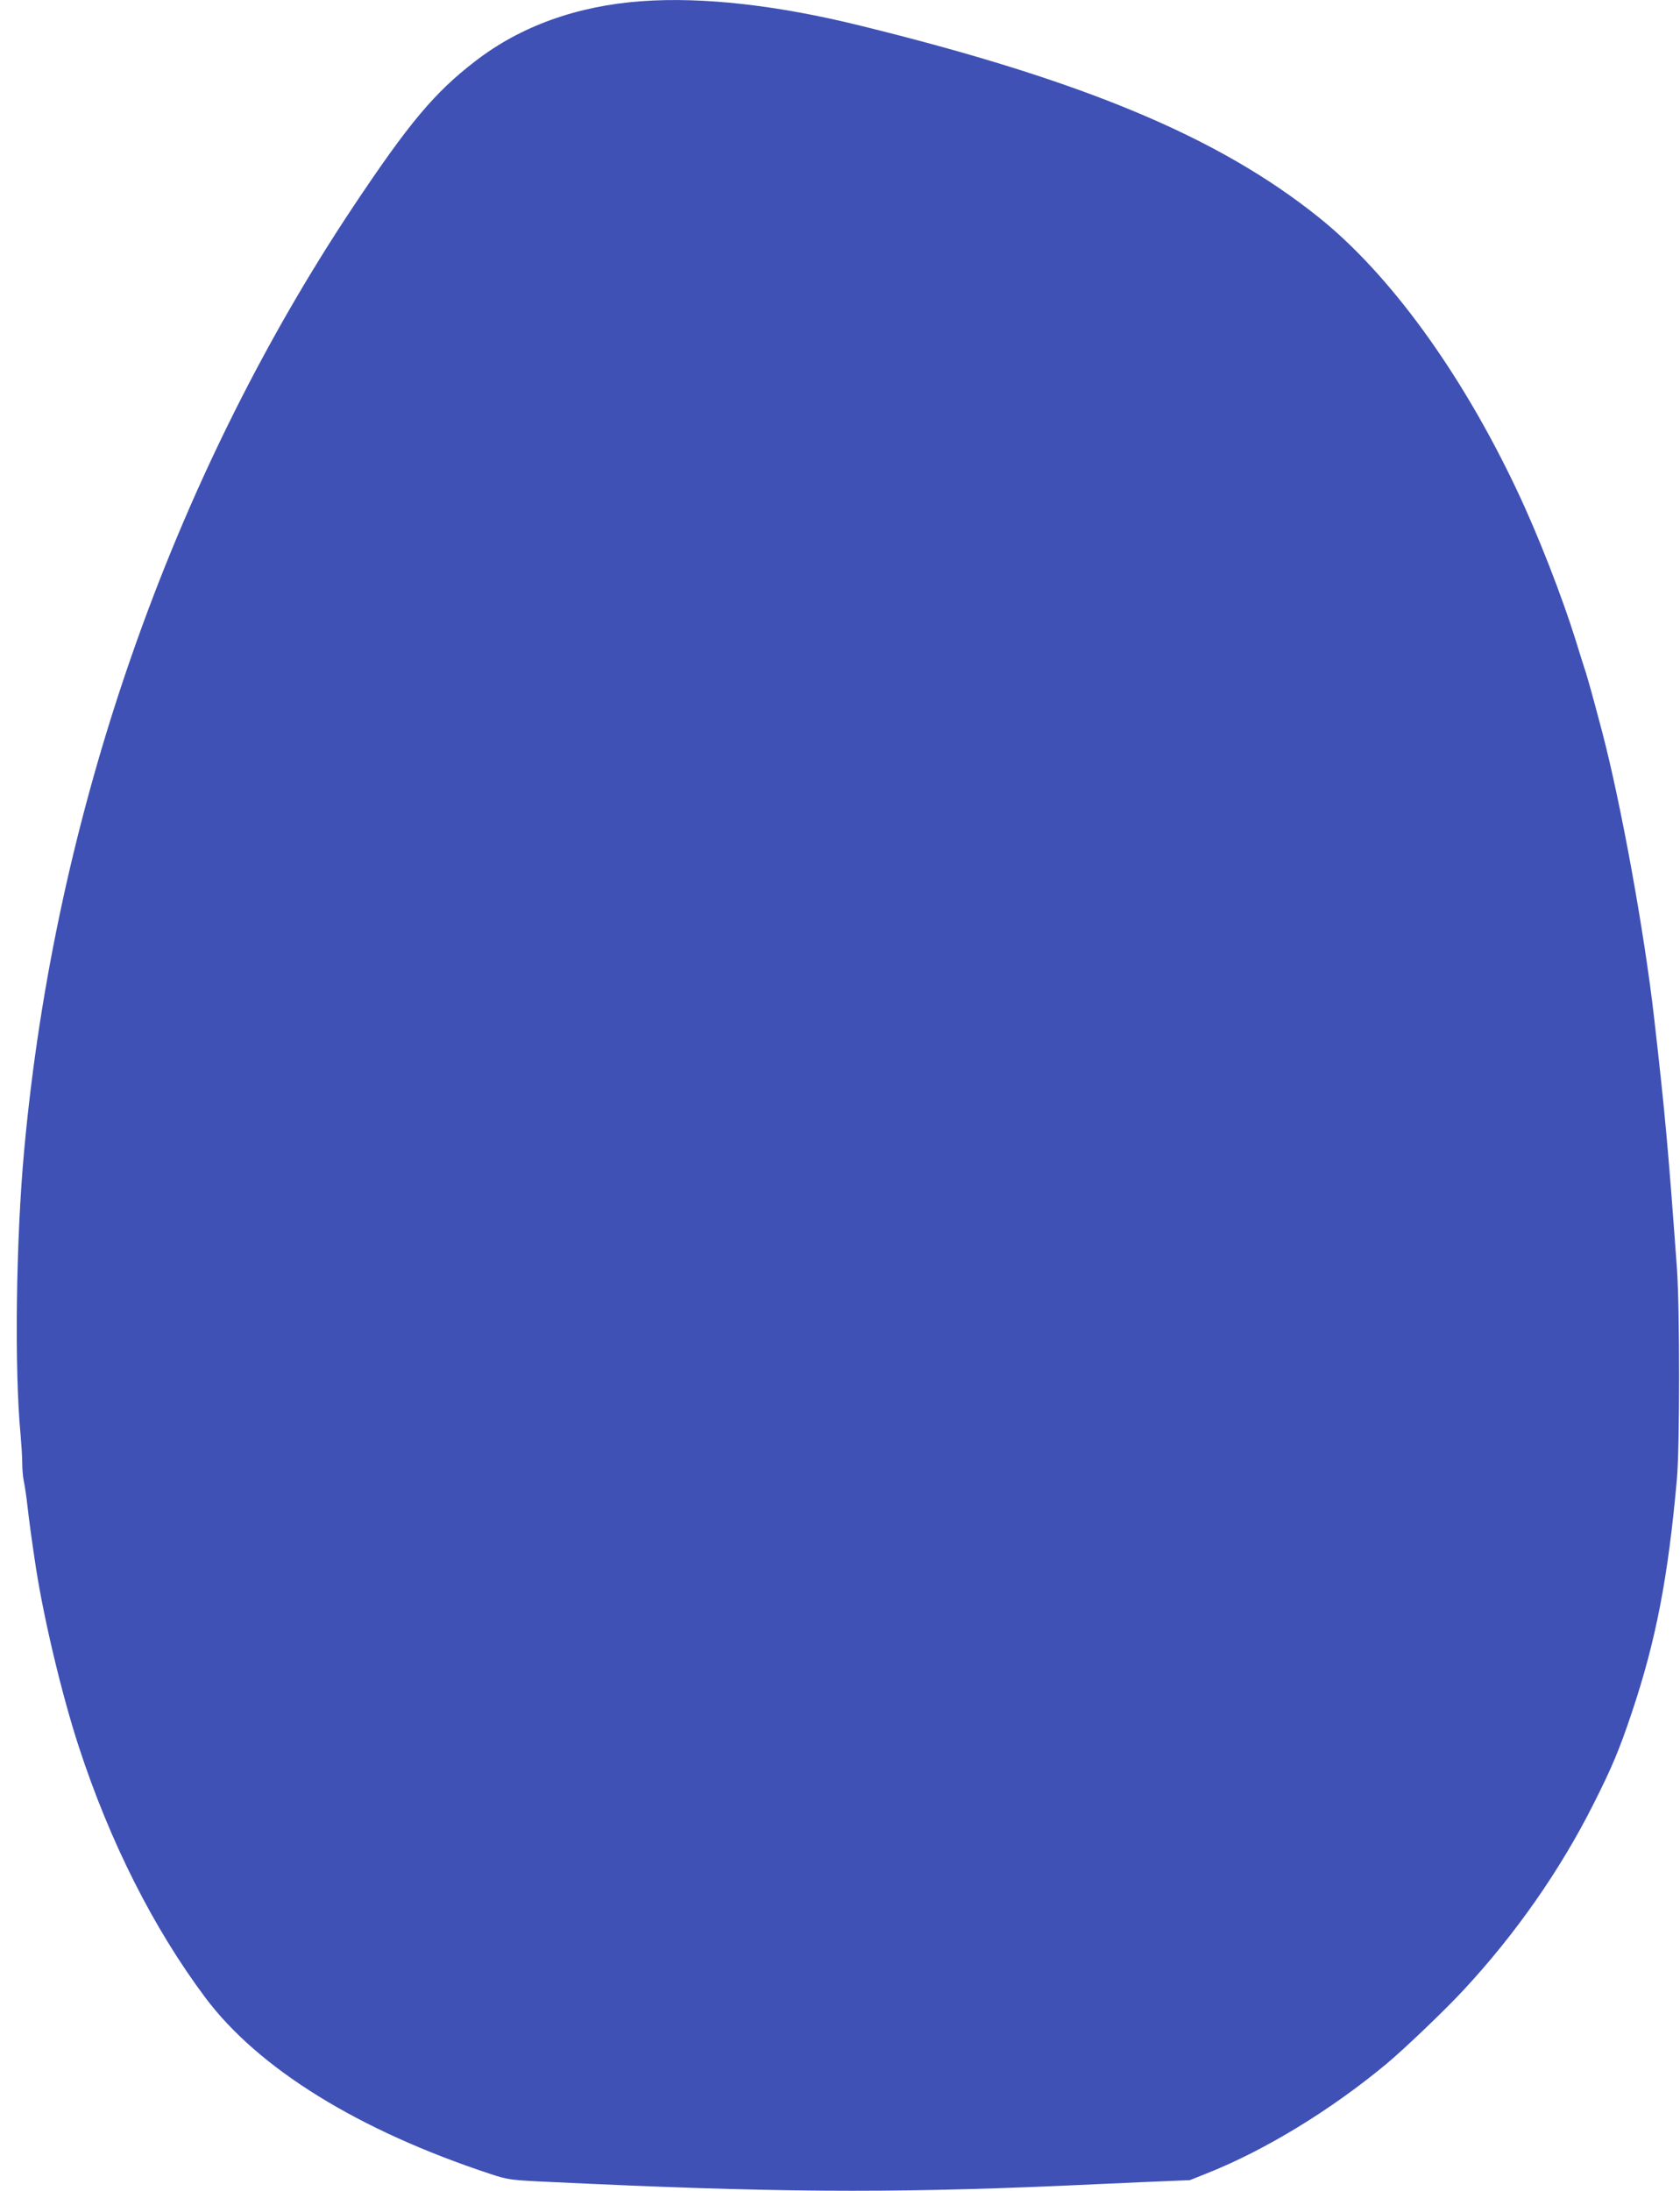 <?xml version="1.0" standalone="no"?>
<!DOCTYPE svg PUBLIC "-//W3C//DTD SVG 20010904//EN"
 "http://www.w3.org/TR/2001/REC-SVG-20010904/DTD/svg10.dtd">
<svg version="1.0" xmlns="http://www.w3.org/2000/svg"
 width="982pt" height="1280pt" viewBox="0 0 982 1280"
 preserveAspectRatio="xMidYMid meet">
<g transform="translate(0,1280) scale(0.1,-0.1)"
fill="#3f51b5" stroke="none">
<path d="M3750 12793 c-376 -27 -707 -146 -970 -349 -240 -184 -389 -362 -717
-854 -1063 -1597 -1743 -3545 -1922 -5515 -48 -518 -57 -1280 -21 -1654 5 -58
10 -133 10 -168 0 -35 4 -83 9 -106 5 -23 15 -87 21 -142 10 -91 28 -220 50
-365 48 -309 154 -751 252 -1050 182 -555 434 -1054 737 -1460 311 -416 896
-778 1671 -1033 102 -33 112 -35 355 -46 1282 -61 1954 -66 2975 -22 124 6
344 15 490 22 l265 11 100 40 c338 134 722 368 1045 636 103 85 346 317 457
437 304 328 562 697 757 1084 109 216 152 319 225 537 141 420 212 791 263
1364 17 192 17 996 0 1230 -51 700 -69 901 -133 1460 -57 503 -194 1254 -303
1670 -55 209 -90 335 -106 380 -5 14 -27 86 -50 160 -79 253 -222 621 -343
875 -324 686 -744 1264 -1161 1597 -585 468 -1372 797 -2677 1118 -485 120
-923 169 -1279 143z"/>
</g>
</svg>
